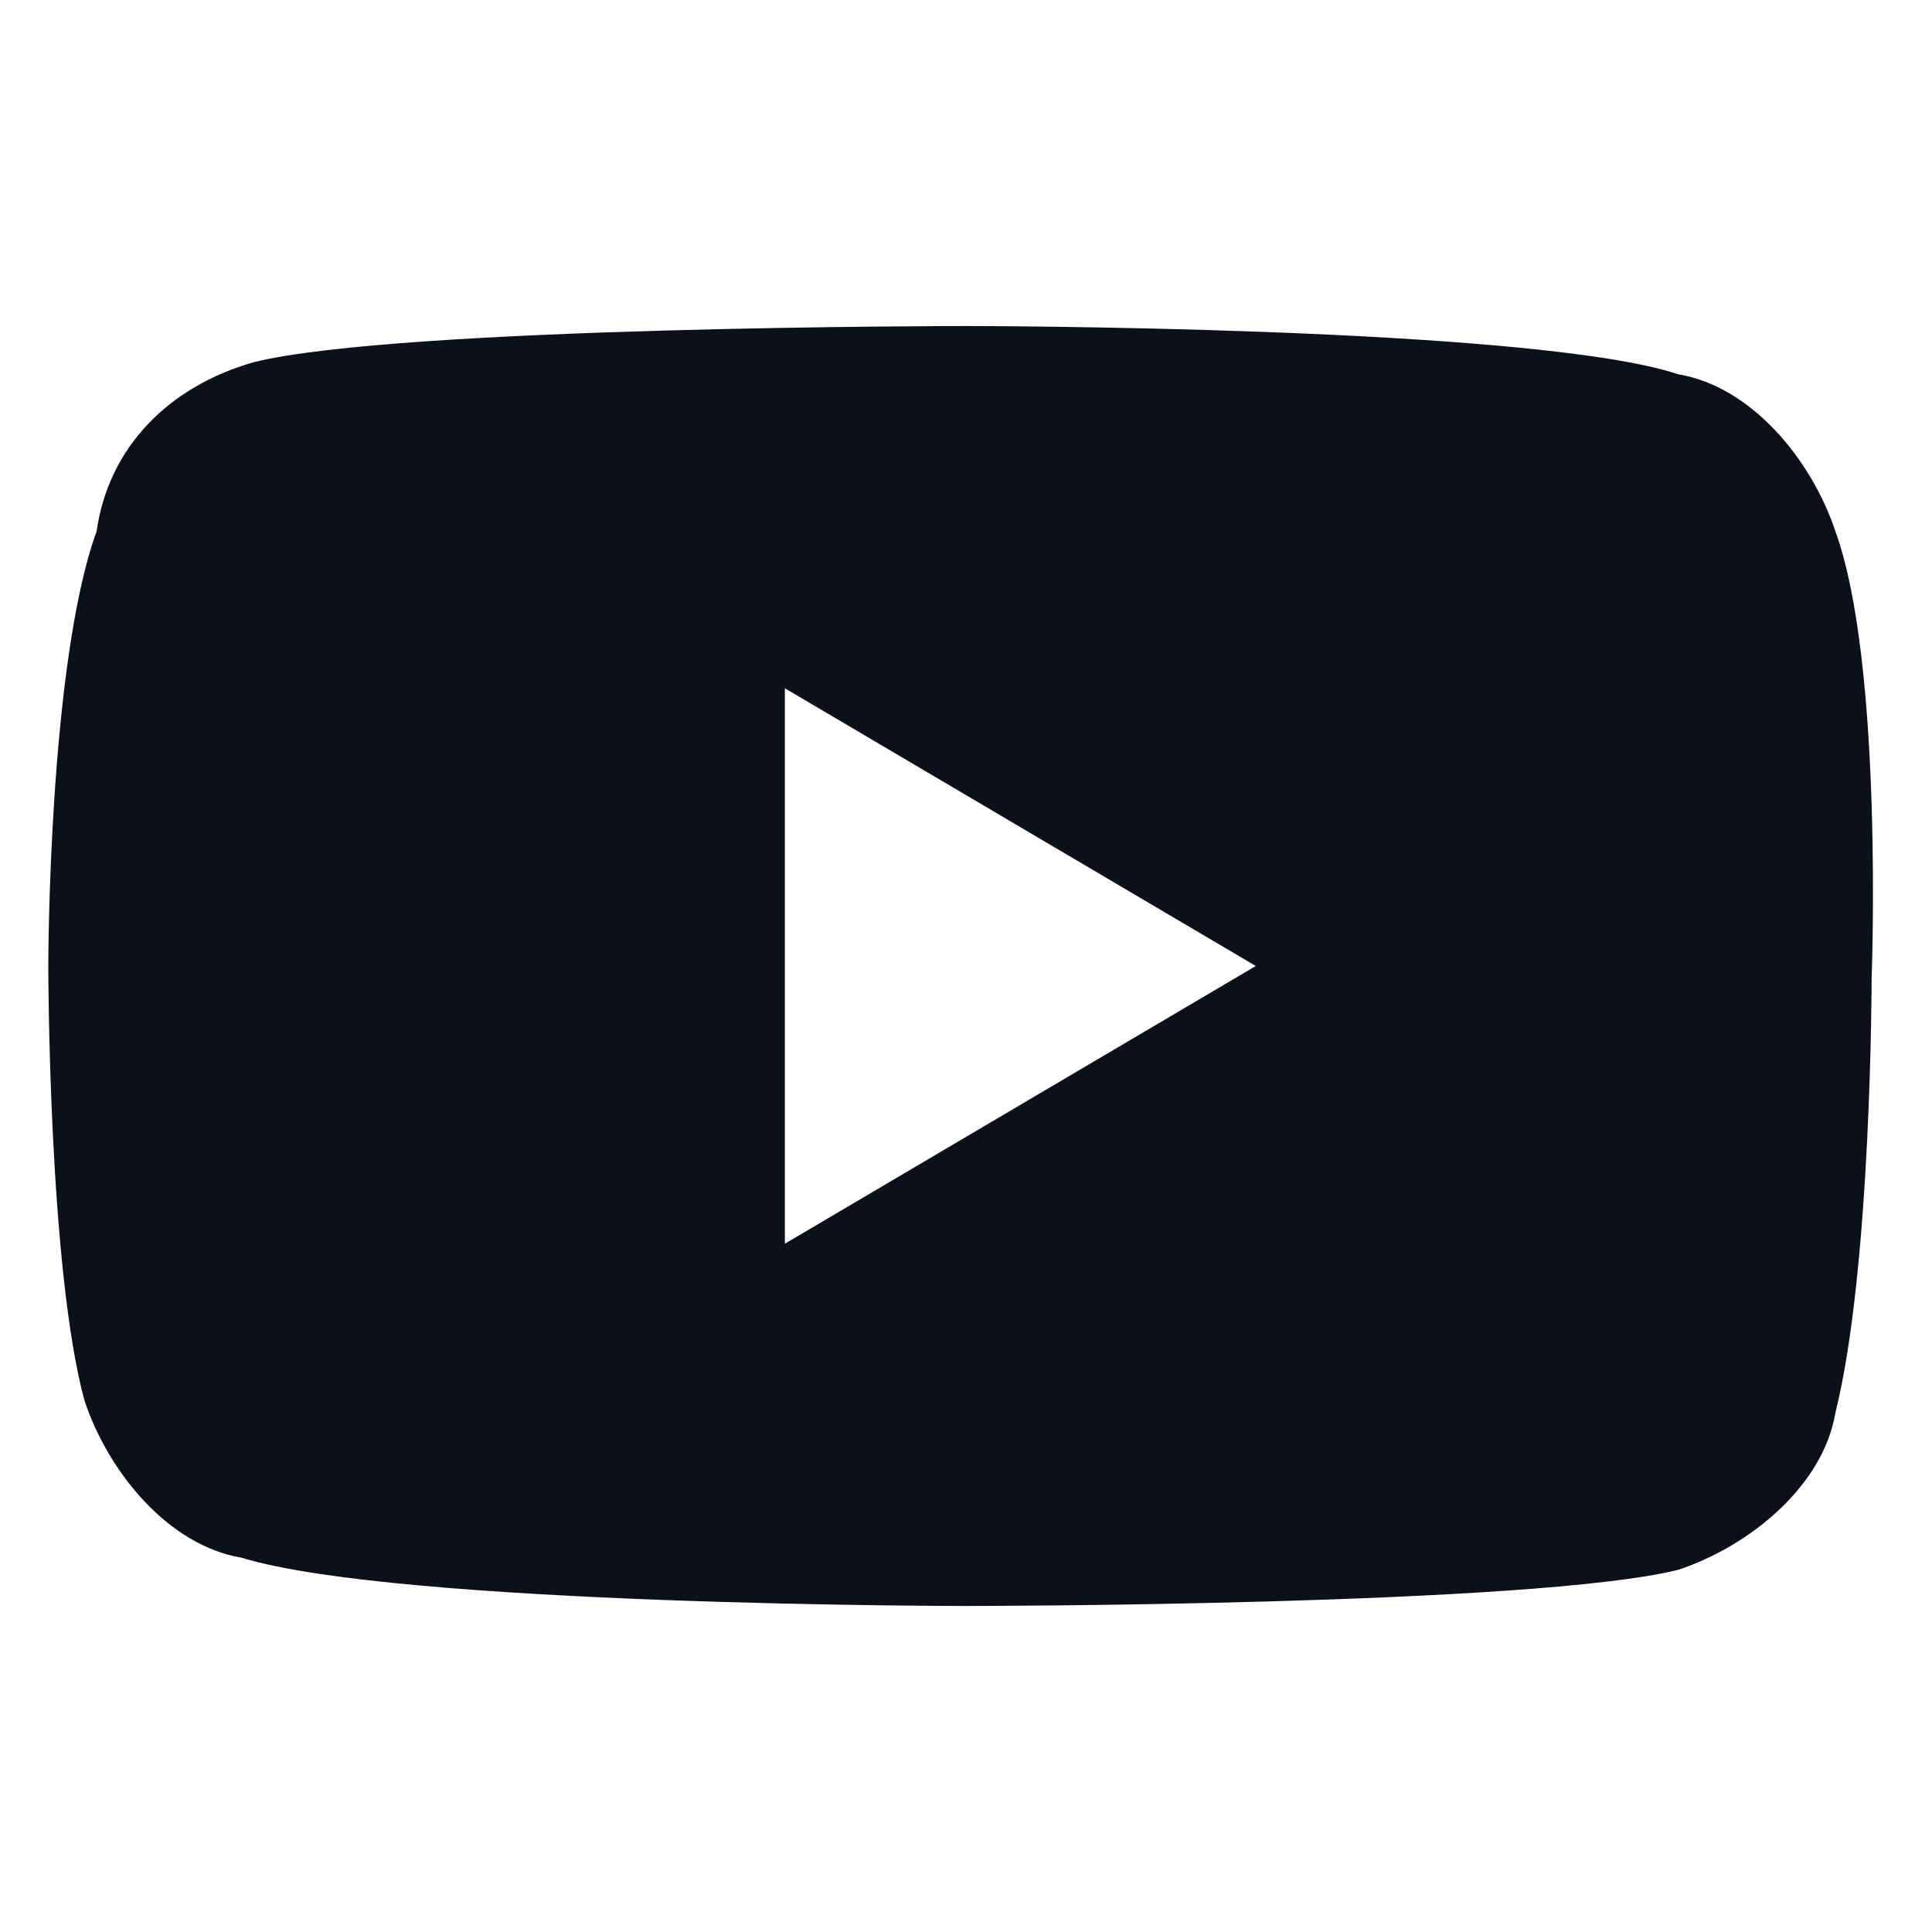 <?xml version="1.0" encoding="utf-8"?>
<!-- Generator: Adobe Illustrator 28.4.1, SVG Export Plug-In . SVG Version: 6.00 Build 0)  -->
<svg version="1.1" id="Layer_1" xmlns="http://www.w3.org/2000/svg" xmlns:xlink="http://www.w3.org/1999/xlink" x="0px" y="0px"
	 viewBox="0 0 16 16" style="enable-background:new 0 0 16 16;" xml:space="preserve">
<style type="text/css">
	.st0{fill:#0D0F1A;}
</style>
<path class="st0" d="M15.2,4.4c-0.2-0.6-0.7-1.2-1.3-1.3C12.7,2.7,8,2.7,8,2.7S3.3,2.7,2.1,3C1.4,3.2,0.9,3.7,0.8,4.4
	C0.4,5.5,0.4,8,0.4,8s0,2.5,0.3,3.6c0.2,0.6,0.7,1.2,1.3,1.3C3.3,13.3,8,13.3,8,13.3s4.7,0,5.9-0.3c0.6-0.2,1.2-0.7,1.3-1.3
	c0.3-1.2,0.3-3.6,0.3-3.6S15.6,5.5,15.2,4.4C15.2,4.4,15.2,4.4,15.2,4.4z M6.5,10.3V5.7L10.4,8L6.5,10.3L6.5,10.3z"/>
</svg>
